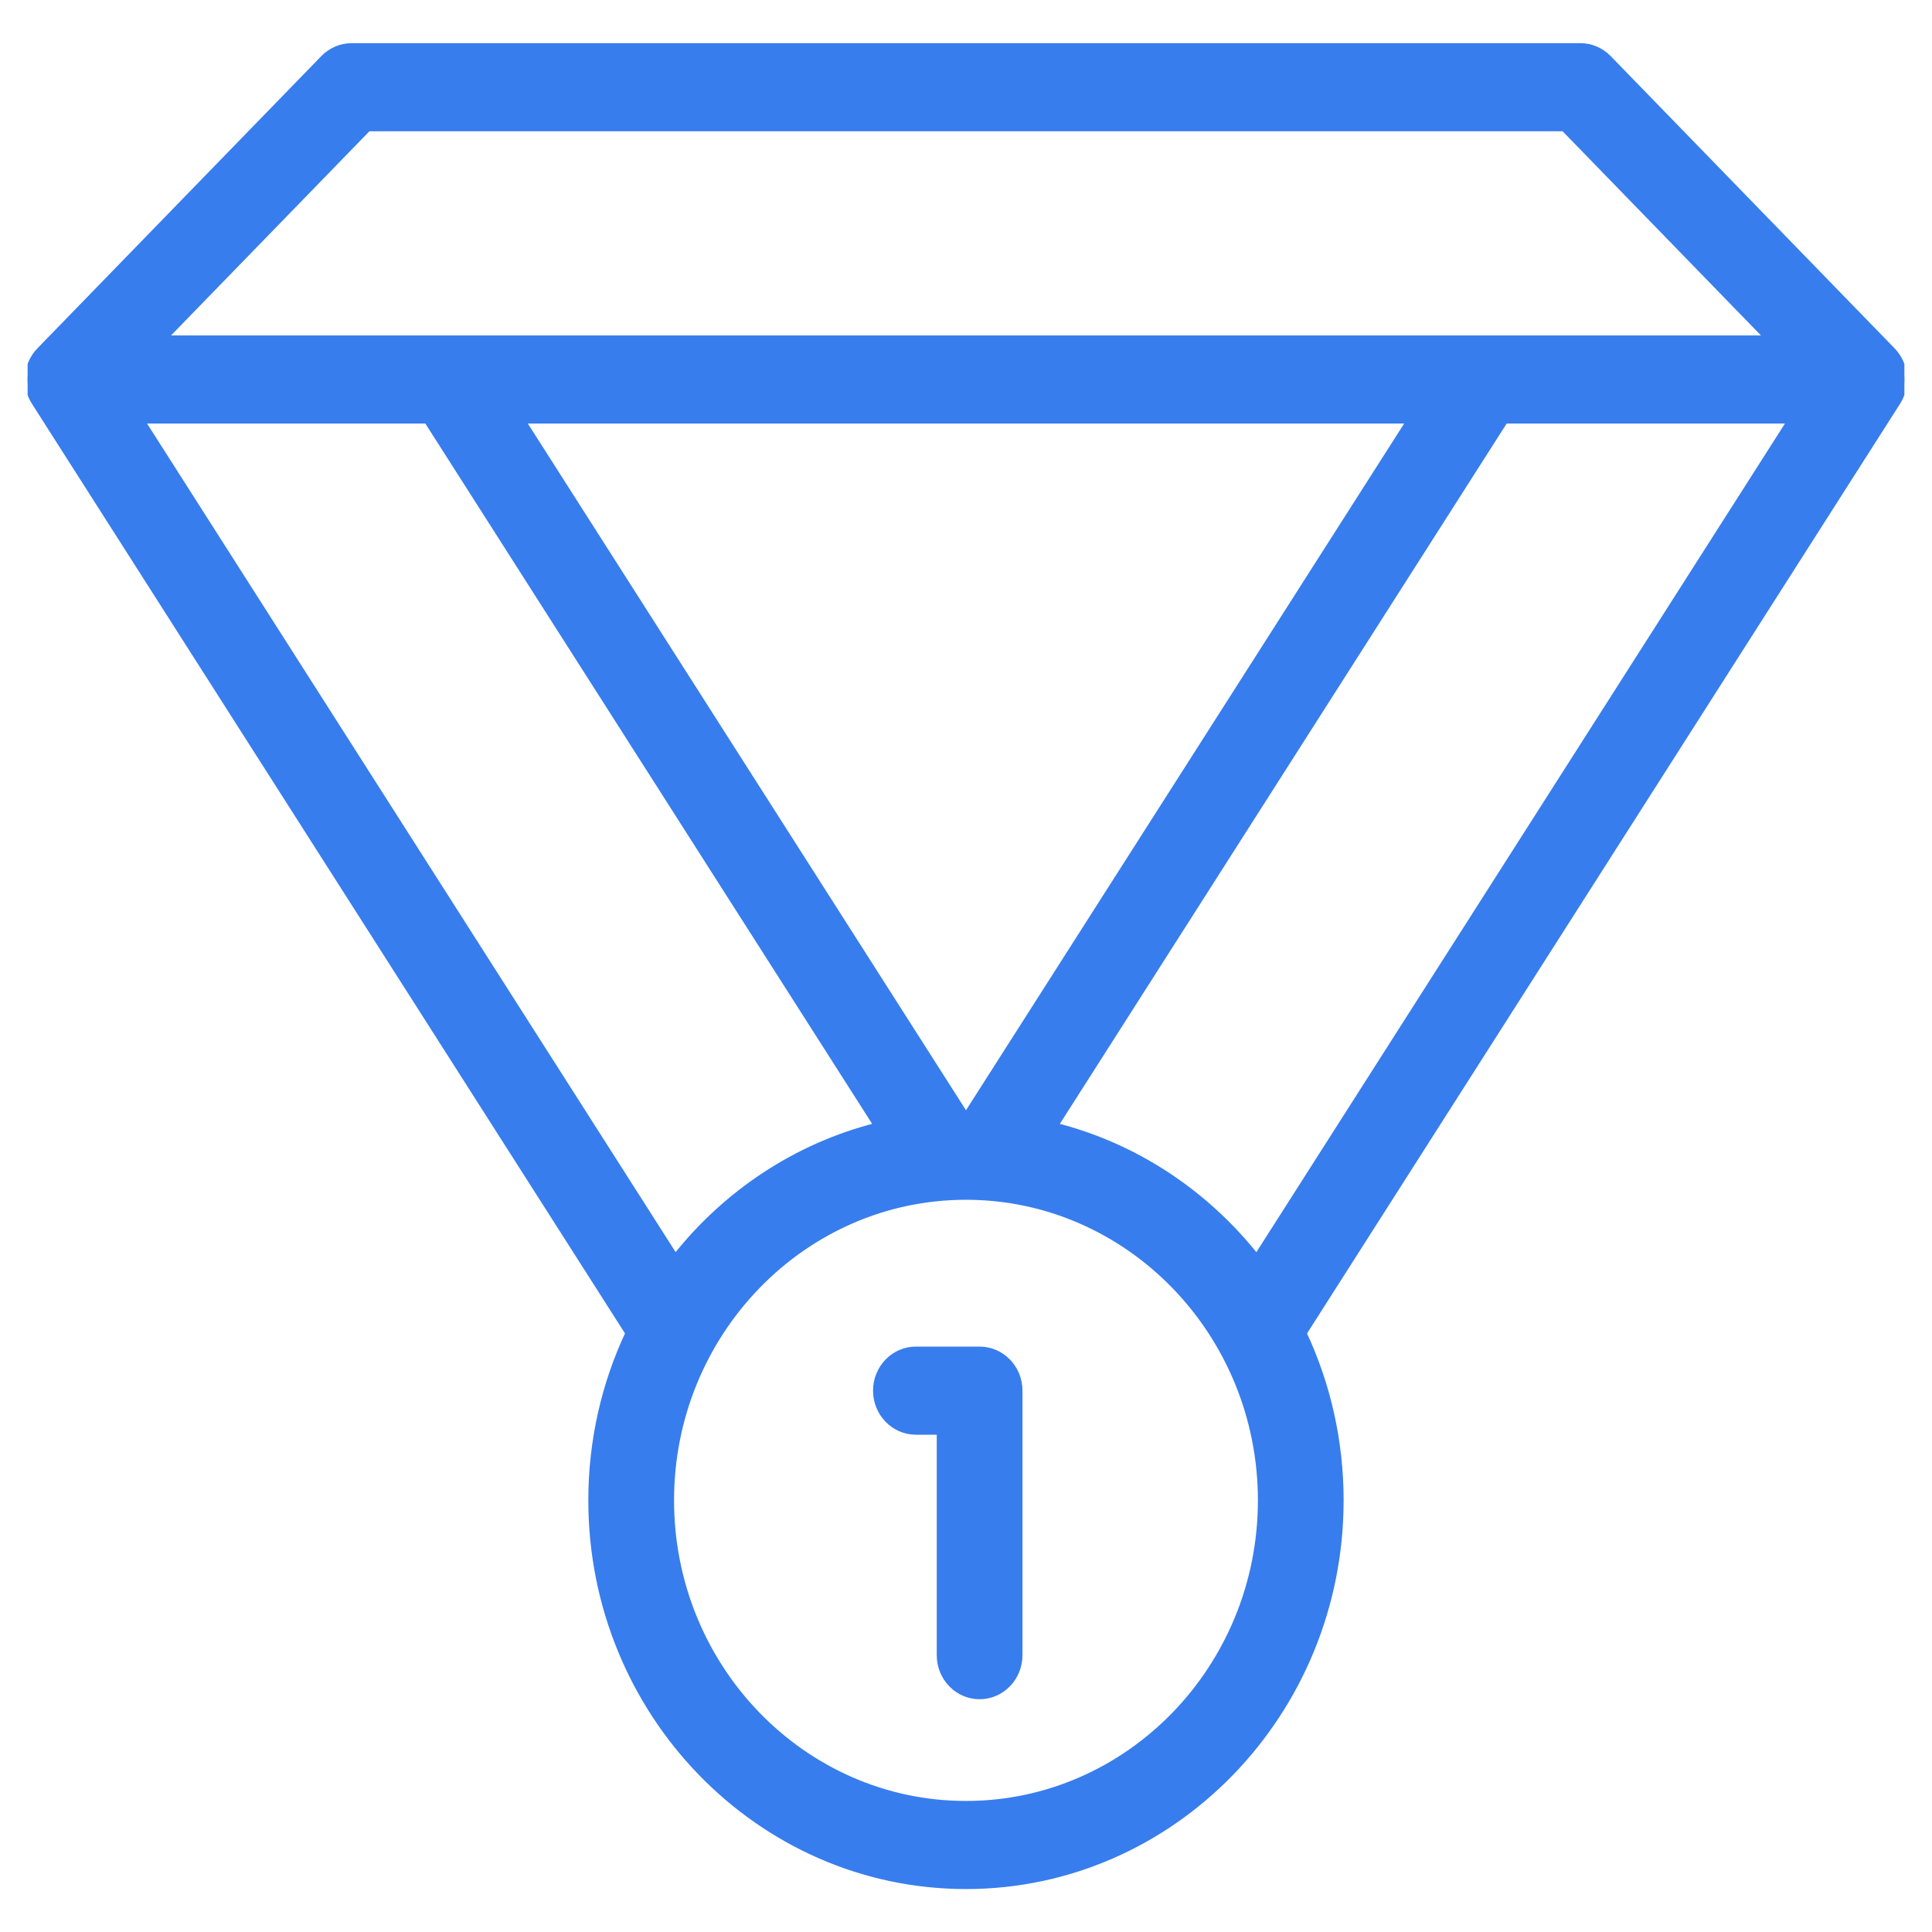 <svg width="35" height="35" viewBox="0 0 35 35" fill="none" xmlns="http://www.w3.org/2000/svg">
<g clip-path="url(#clip0_2393_14934)">
<path d="M34.287 6.346L29.143 1.051C29.007 0.911 28.822 0.832 28.63 0.832H6.37C6.178 0.832 5.993 0.911 5.857 1.051L0.713 6.346C0.595 6.468 0.521 6.627 0.504 6.798C0.487 6.97 0.528 7.142 0.619 7.285L11.379 24.152C10.949 25.069 10.708 26.096 10.708 27.18C10.708 31.035 13.755 34.172 17.5 34.172C21.244 34.172 24.291 31.035 24.291 27.18C24.291 26.096 24.05 25.069 23.621 24.153L34.381 7.285C34.472 7.141 34.513 6.97 34.496 6.798C34.479 6.627 34.405 6.468 34.287 6.346ZM6.671 2.328H28.329L32.02 6.127H26.876C26.871 6.127 26.866 6.127 26.861 6.127H8.139C8.134 6.127 8.129 6.127 8.123 6.127H2.98L6.671 2.328ZM25.529 7.623L17.511 20.189L17.5 20.189L17.489 20.189L9.471 7.623H25.529ZM2.573 7.623H7.733L15.879 20.391C14.425 20.759 13.153 21.61 12.235 22.769L2.573 7.623ZM17.5 32.676C14.556 32.676 12.161 30.211 12.161 27.18C12.161 24.15 14.556 21.685 17.5 21.685C20.443 21.685 22.838 24.15 22.838 27.181C22.838 30.211 20.443 32.676 17.5 32.676ZM22.765 22.77C21.846 21.61 20.575 20.759 19.121 20.391L27.267 7.623H32.427L22.765 22.77Z" fill="#377DED" stroke="#377DED" stroke-width="0.1"/>
<path d="M17.746 24.445H16.592C16.191 24.445 15.866 24.78 15.866 25.193C15.866 25.606 16.191 25.941 16.592 25.941H17.02V29.985C17.02 30.398 17.345 30.733 17.746 30.733C18.148 30.733 18.473 30.398 18.473 29.985V25.193C18.473 24.78 18.148 24.445 17.746 24.445Z" fill="#377DED" stroke="#377DED" stroke-width="0.1"/>
</g>
<defs>
<clipPath id="clip0_2393_14934">
<rect width="34" height="35" fill="white" transform="translate(0.5)"/>
</clipPath>
</defs>
</svg>
